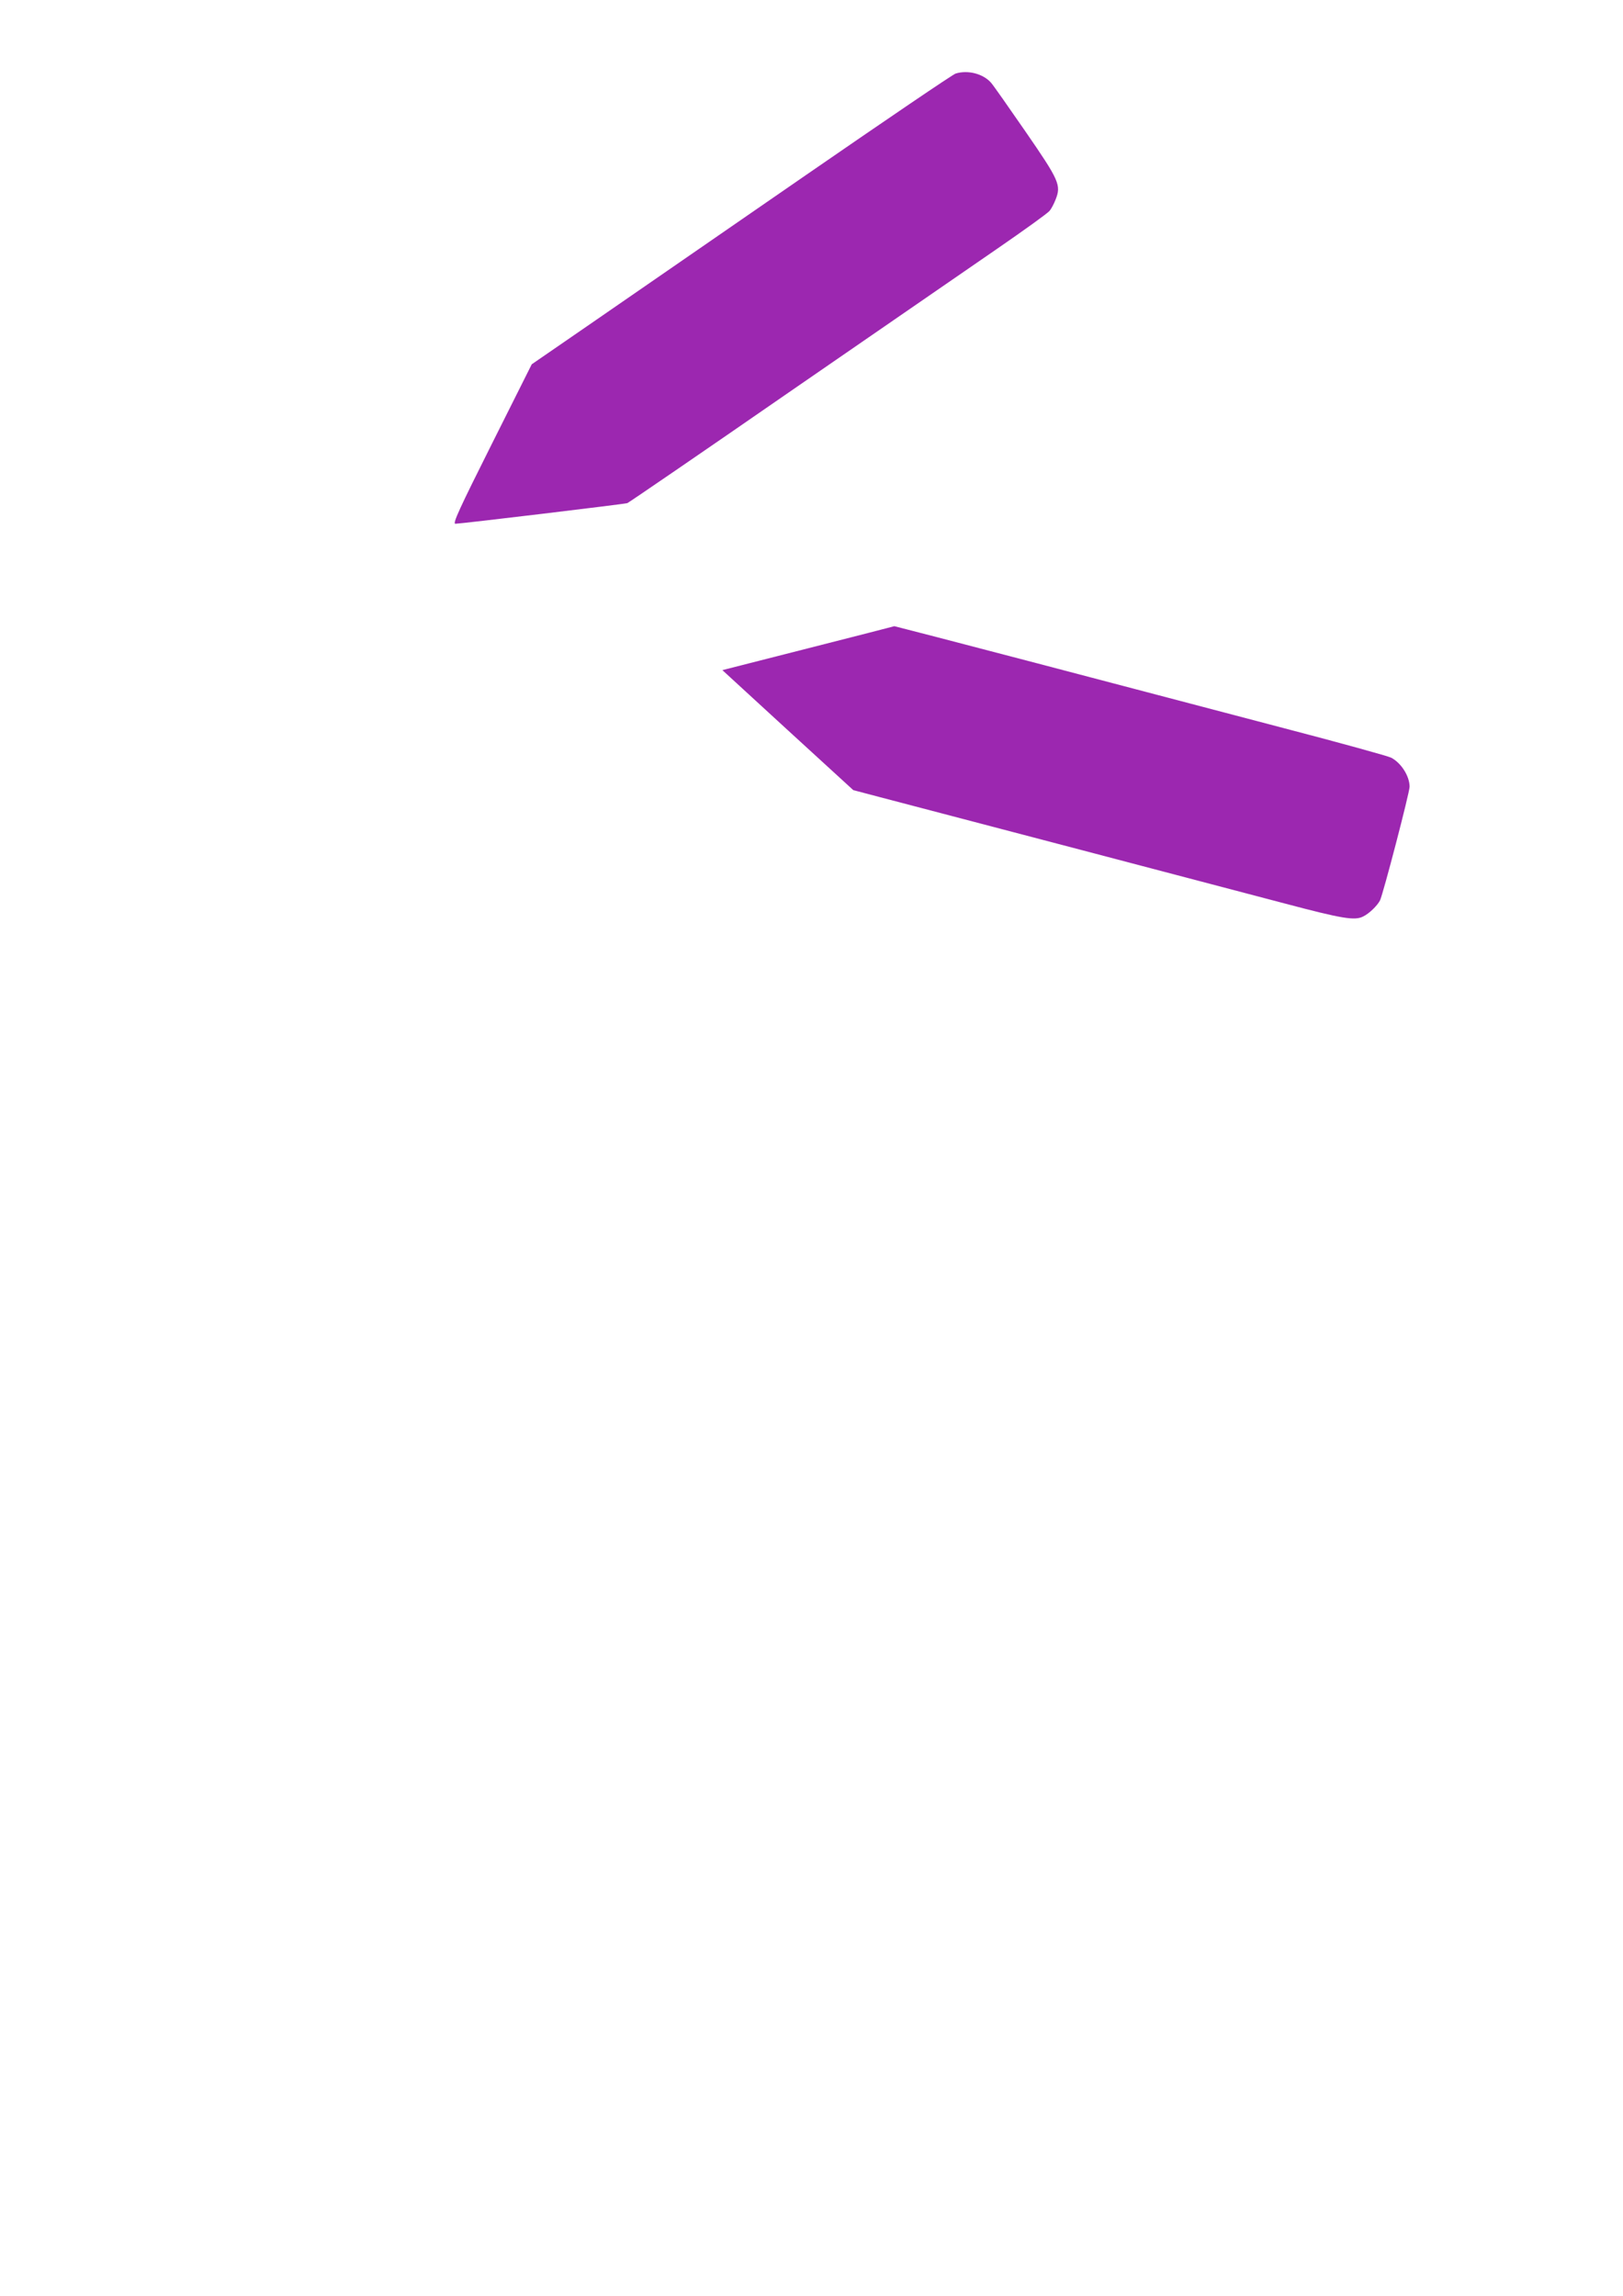 <?xml version="1.0" standalone="no"?>
<!DOCTYPE svg PUBLIC "-//W3C//DTD SVG 20010904//EN"
 "http://www.w3.org/TR/2001/REC-SVG-20010904/DTD/svg10.dtd">
<svg version="1.0" xmlns="http://www.w3.org/2000/svg"
 width="905pt" height="1280pt" viewBox="0 0 905 1280"
 preserveAspectRatio="xMidYMid meet">
<g transform="translate(0,1280) scale(0.1,-0.1)"
fill="#9c27b0" stroke="none">
<path d="M5329 12390 c-15 -4 -390 -259 -835 -566 -445 -307 -971 -670 -1169
-807 l-360 -248 -223 -445 c-182 -363 -219 -444 -203 -444 30 0 945 110 959
115 8 3 413 280 900 617 488 336 1011 697 1162 801 151 104 283 199 292 211
10 11 25 40 34 63 32 81 21 106 -168 380 -94 136 -180 259 -192 272 -44 50
-129 72 -197 51z"/>
<path d="M4507 9186 l-479 -122 365 -335 365 -334 148 -39 c292 -76 1935 -508
2254 -592 325 -86 395 -98 442 -73 33 16 78 60 93 89 17 34 165 601 165 634 0
59 -47 133 -103 162 -15 8 -285 83 -600 165 -315 83 -931 245 -1370 360 -438
115 -798 208 -800 208 -1 -1 -217 -56 -480 -123z"/>
</g>
</svg>
